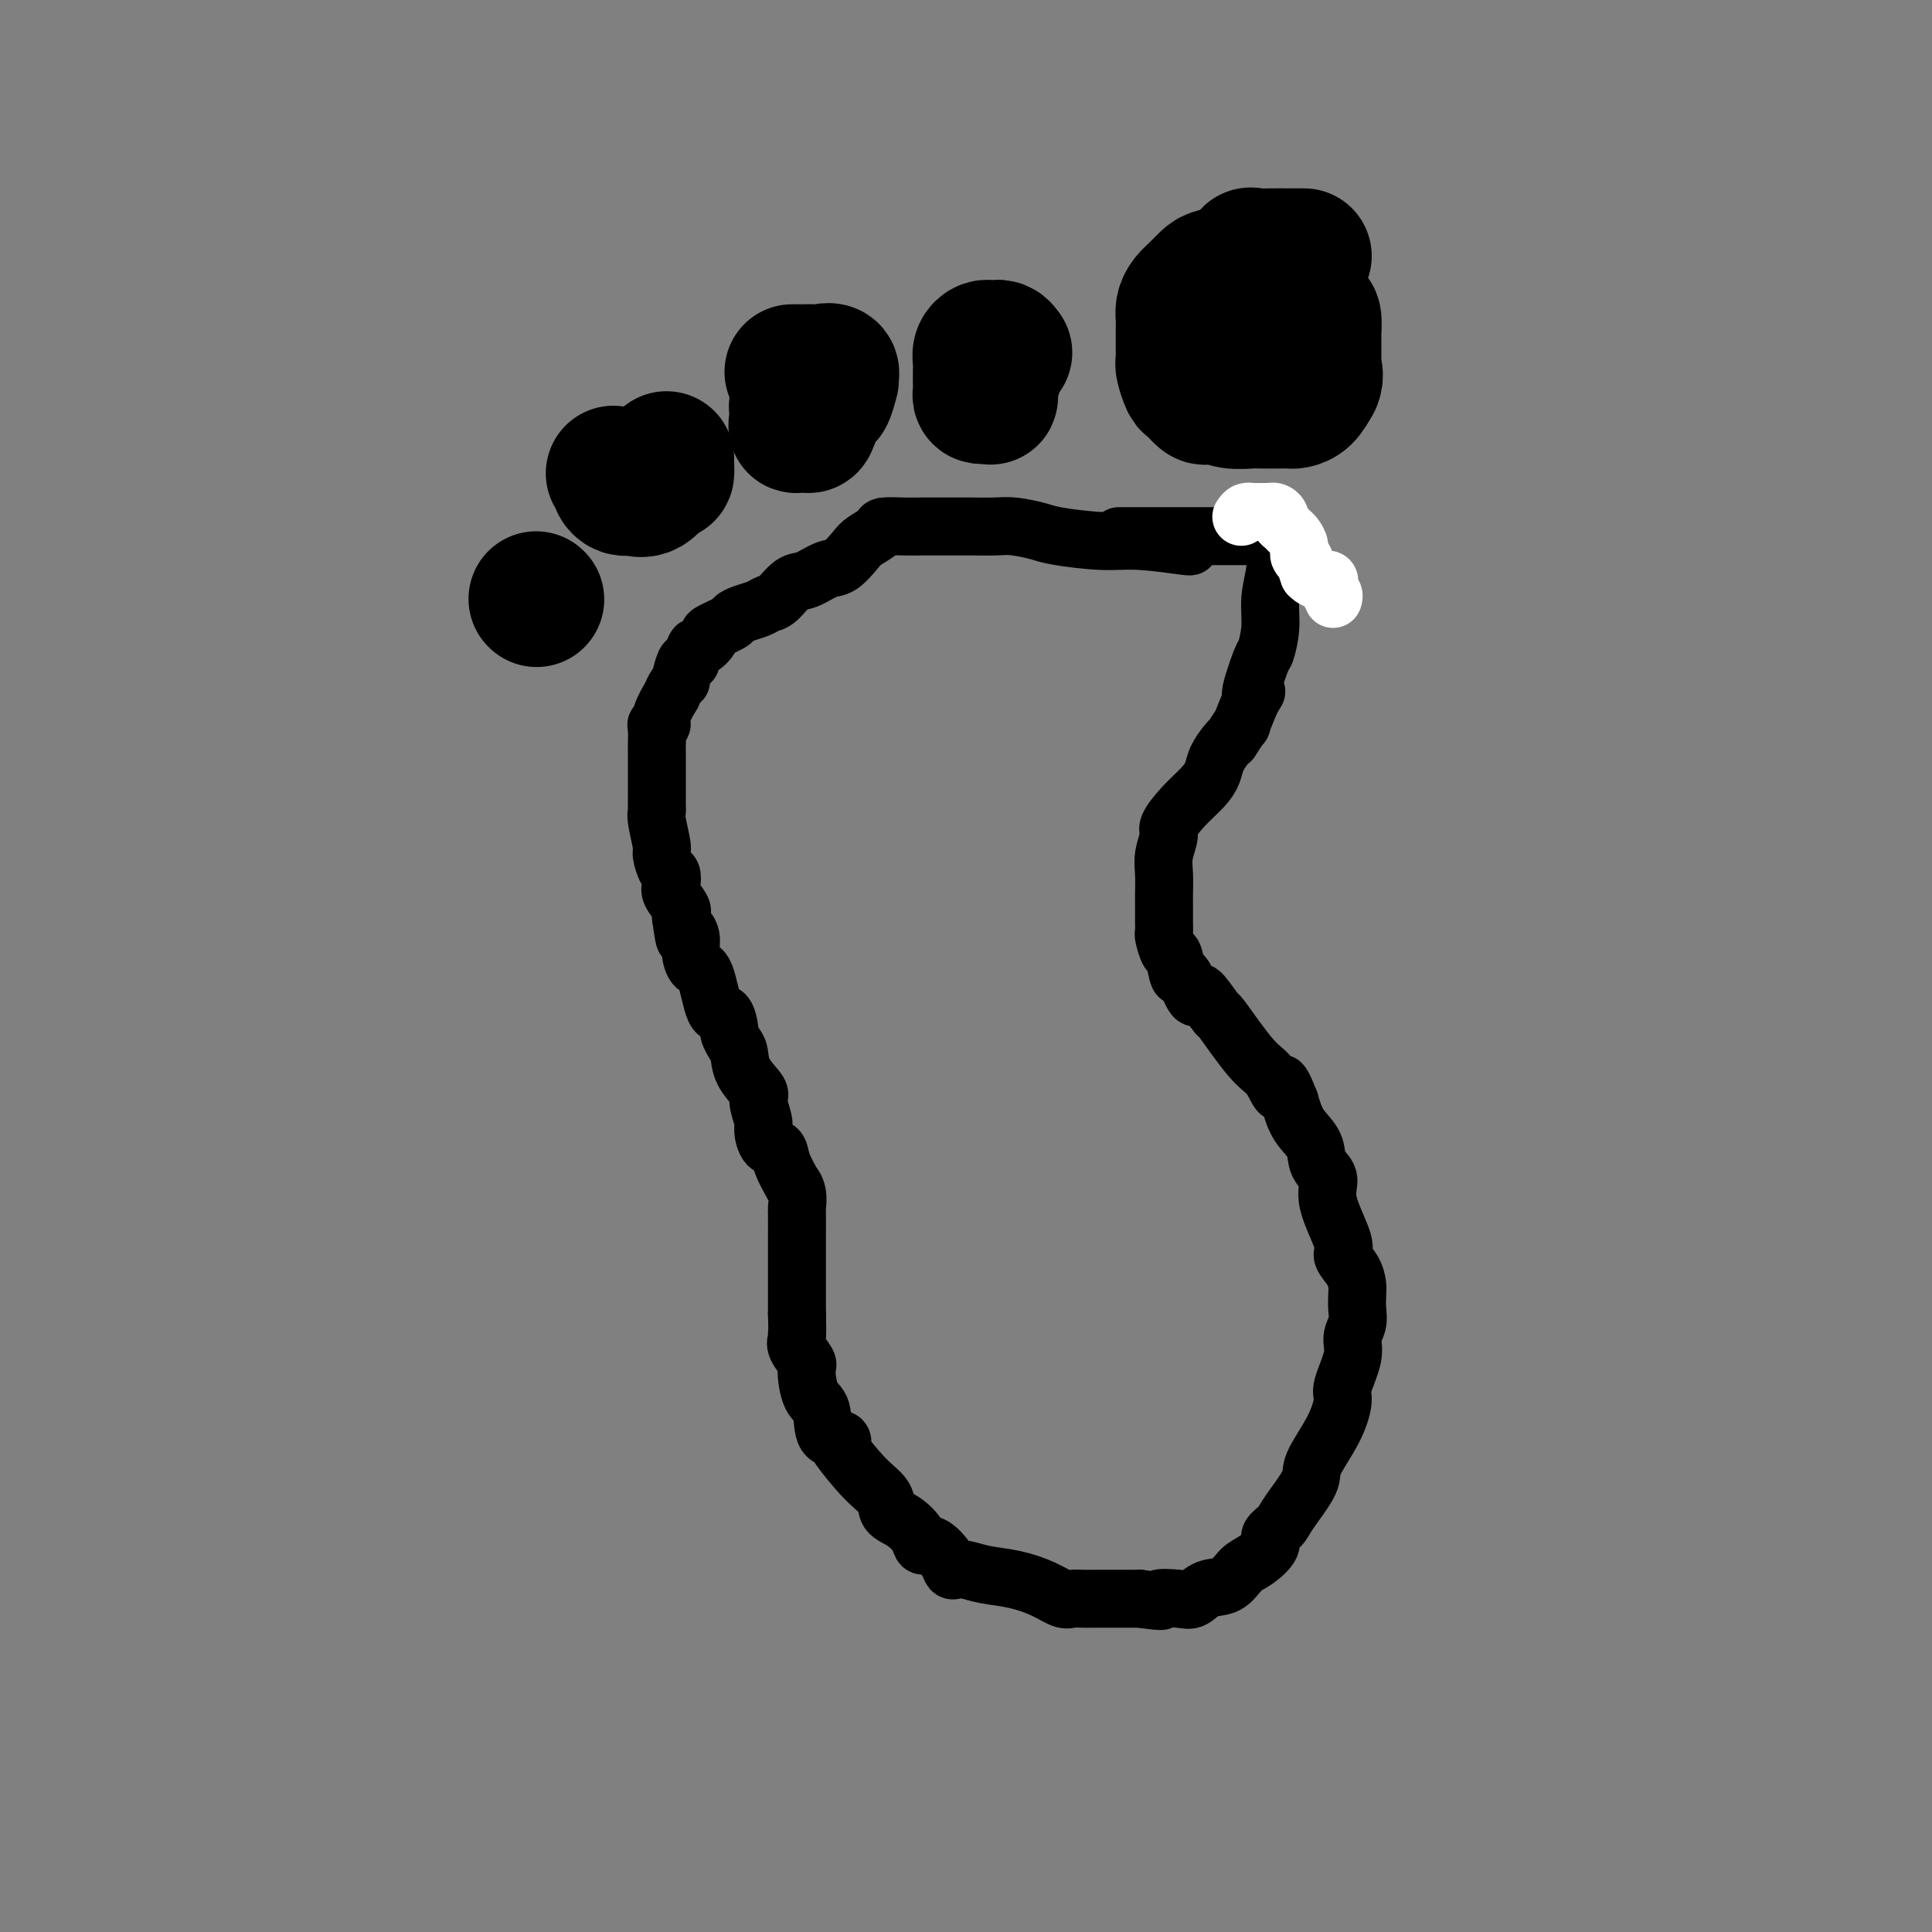 <svg viewBox='0 0 400 400' version='1.1' xmlns='http://www.w3.org/2000/svg' xmlns:xlink='http://www.w3.org/1999/xlink'><rect x="0" y="0" width="400" height="400" fill="#808080" stroke="none"/><g fill='none' stroke='rgb(0,0,0)' stroke-width='12' stroke-linecap='round' stroke-linejoin='round'><path d='M246,113c0.421,0.120 0.842,0.240 -1,0c-1.842,-0.240 -5.945,-0.838 -9,-1c-3.055,-0.162 -5.060,0.114 -8,0c-2.940,-0.114 -6.813,-0.619 -9,-1c-2.187,-0.381 -2.688,-0.638 -4,-1c-1.312,-0.362 -3.435,-0.829 -5,-1c-1.565,-0.171 -2.570,-0.046 -4,0c-1.430,0.046 -3.284,0.012 -5,0c-1.716,-0.012 -3.294,-0.001 -5,0c-1.706,0.001 -3.539,-0.008 -5,0c-1.461,0.008 -2.551,0.031 -4,0c-1.449,-0.031 -3.259,-0.117 -4,0c-0.741,0.117 -0.413,0.436 -1,1c-0.587,0.564 -2.089,1.374 -3,2c-0.911,0.626 -1.230,1.069 -2,2c-0.770,0.931 -1.992,2.351 -3,3c-1.008,0.649 -1.803,0.527 -3,1c-1.197,0.473 -2.795,1.541 -4,2c-1.205,0.459 -2.017,0.308 -3,1c-0.983,0.692 -2.138,2.227 -3,3c-0.862,0.773 -1.432,0.783 -2,1c-0.568,0.217 -1.134,0.640 -2,1c-0.866,0.360 -2.030,0.658 -3,1c-0.970,0.342 -1.745,0.727 -2,1c-0.255,0.273 0.009,0.435 -1,1c-1.009,0.565 -3.293,1.533 -4,2c-0.707,0.467 0.161,0.435 0,1c-0.161,0.565 -1.351,1.729 -2,2c-0.649,0.271 -0.757,-0.351 -1,0c-0.243,0.351 -0.622,1.676 -1,3'/><path d='M143,137c-0.782,0.761 -0.736,-0.338 -1,0c-0.264,0.338 -0.839,2.111 -1,3c-0.161,0.889 0.093,0.892 0,1c-0.093,0.108 -0.532,0.320 -1,1c-0.468,0.680 -0.966,1.828 -1,2c-0.034,0.172 0.397,-0.632 0,0c-0.397,0.632 -1.623,2.701 -2,4c-0.377,1.299 0.095,1.830 0,2c-0.095,0.170 -0.758,-0.020 -1,0c-0.242,0.020 -0.065,0.250 0,1c0.065,0.750 0.017,2.020 0,3c-0.017,0.980 -0.005,1.670 0,2c0.005,0.330 0.001,0.302 0,1c-0.001,0.698 -0.000,2.123 0,3c0.000,0.877 -0.001,1.204 0,2c0.001,0.796 0.004,2.059 0,3c-0.004,0.941 -0.016,1.559 0,2c0.016,0.441 0.060,0.703 0,1c-0.060,0.297 -0.223,0.628 0,2c0.223,1.372 0.831,3.785 1,5c0.169,1.215 -0.100,1.230 0,2c0.100,0.770 0.570,2.293 1,3c0.430,0.707 0.819,0.596 1,1c0.181,0.404 0.154,1.323 0,2c-0.154,0.677 -0.433,1.112 0,2c0.433,0.888 1.580,2.228 2,3c0.420,0.772 0.113,0.977 0,1c-0.113,0.023 -0.032,-0.136 0,0c0.032,0.136 0.016,0.568 0,1'/><path d='M141,190c0.937,6.688 0.779,3.908 1,3c0.221,-0.908 0.822,0.056 1,1c0.178,0.944 -0.065,1.868 0,3c0.065,1.132 0.438,2.472 1,3c0.562,0.528 1.313,0.245 2,2c0.687,1.755 1.311,5.548 2,7c0.689,1.452 1.442,0.561 2,1c0.558,0.439 0.921,2.206 1,3c0.079,0.794 -0.125,0.615 0,1c0.125,0.385 0.579,1.333 1,2c0.421,0.667 0.810,1.054 1,2c0.190,0.946 0.180,2.450 1,4c0.820,1.550 2.470,3.144 3,4c0.530,0.856 -0.061,0.974 0,2c0.061,1.026 0.775,2.962 1,4c0.225,1.038 -0.037,1.180 0,2c0.037,0.820 0.373,2.320 1,3c0.627,0.680 1.545,0.541 2,1c0.455,0.459 0.448,1.518 1,3c0.552,1.482 1.665,3.389 2,4c0.335,0.611 -0.106,-0.072 0,0c0.106,0.072 0.761,0.899 1,2c0.239,1.101 0.064,2.476 0,3c-0.064,0.524 -0.017,0.198 0,1c0.017,0.802 0.005,2.734 0,4c-0.005,1.266 -0.001,1.868 0,3c0.001,1.132 0.000,2.795 0,4c-0.000,1.205 -0.000,1.952 0,3c0.000,1.048 0.000,2.398 0,3c-0.000,0.602 -0.000,0.458 0,1c0.000,0.542 0.000,1.771 0,3'/><path d='M165,272c0.146,5.043 0.010,4.149 0,4c-0.010,-0.149 0.104,0.446 0,1c-0.104,0.554 -0.427,1.065 0,2c0.427,0.935 1.604,2.293 2,3c0.396,0.707 0.012,0.763 0,2c-0.012,1.237 0.348,3.656 1,5c0.652,1.344 1.596,1.613 2,3c0.404,1.387 0.267,3.894 1,5c0.733,1.106 2.337,0.813 3,1c0.663,0.187 0.386,0.855 0,1c-0.386,0.145 -0.879,-0.233 0,1c0.879,1.233 3.132,4.077 5,6c1.868,1.923 3.350,2.926 4,4c0.650,1.074 0.466,2.219 1,3c0.534,0.781 1.786,1.199 3,2c1.214,0.801 2.391,1.984 3,3c0.609,1.016 0.649,1.866 1,2c0.351,0.134 1.013,-0.448 2,0c0.987,0.448 2.299,1.927 3,3c0.701,1.073 0.790,1.740 1,2c0.210,0.260 0.541,0.114 1,0c0.459,-0.114 1.047,-0.195 2,0c0.953,0.195 2.272,0.665 4,1c1.728,0.335 3.866,0.535 6,1c2.134,0.465 4.264,1.196 6,2c1.736,0.804 3.080,1.679 4,2c0.920,0.321 1.418,0.086 2,0c0.582,-0.086 1.249,-0.023 2,0c0.751,0.023 1.587,0.006 3,0c1.413,-0.006 3.404,-0.002 5,0c1.596,0.002 2.798,0.001 4,0'/><path d='M236,331c6.581,0.937 4.035,0.278 4,0c-0.035,-0.278 2.441,-0.176 4,0c1.559,0.176 2.202,0.424 3,0c0.798,-0.424 1.753,-1.521 3,-2c1.247,-0.479 2.788,-0.341 4,-1c1.212,-0.659 2.097,-2.116 3,-3c0.903,-0.884 1.825,-1.195 3,-2c1.175,-0.805 2.603,-2.102 3,-3c0.397,-0.898 -0.237,-1.395 0,-2c0.237,-0.605 1.344,-1.318 2,-2c0.656,-0.682 0.860,-1.335 2,-3c1.140,-1.665 3.218,-4.343 4,-6c0.782,-1.657 0.270,-2.291 1,-4c0.730,-1.709 2.702,-4.491 4,-7c1.298,-2.509 1.921,-4.744 2,-6c0.079,-1.256 -0.385,-1.532 0,-3c0.385,-1.468 1.620,-4.126 2,-6c0.380,-1.874 -0.094,-2.962 0,-4c0.094,-1.038 0.756,-2.024 1,-3c0.244,-0.976 0.071,-1.942 0,-3c-0.071,-1.058 -0.040,-2.207 0,-3c0.040,-0.793 0.090,-1.229 0,-2c-0.090,-0.771 -0.320,-1.876 -1,-3c-0.680,-1.124 -1.811,-2.267 -2,-3c-0.189,-0.733 0.565,-1.056 0,-3c-0.565,-1.944 -2.448,-5.509 -3,-8c-0.552,-2.491 0.228,-3.908 0,-5c-0.228,-1.092 -1.463,-1.860 -2,-3c-0.537,-1.140 -0.375,-2.653 -1,-4c-0.625,-1.347 -2.036,-2.528 -3,-4c-0.964,-1.472 -1.482,-3.236 -2,-5'/><path d='M267,228c-2.537,-6.489 -1.878,-2.712 -2,-2c-0.122,0.712 -1.024,-1.642 -2,-3c-0.976,-1.358 -2.026,-1.720 -4,-4c-1.974,-2.280 -4.871,-6.477 -6,-8c-1.129,-1.523 -0.491,-0.372 -1,-1c-0.509,-0.628 -2.164,-3.036 -3,-4c-0.836,-0.964 -0.854,-0.483 -1,0c-0.146,0.483 -0.420,0.970 -1,0c-0.580,-0.970 -1.466,-3.395 -2,-4c-0.534,-0.605 -0.718,0.609 -1,0c-0.282,-0.609 -0.664,-3.043 -1,-4c-0.336,-0.957 -0.626,-0.438 -1,-1c-0.374,-0.562 -0.832,-2.204 -1,-3c-0.168,-0.796 -0.045,-0.747 0,-1c0.045,-0.253 0.011,-0.807 0,-2c-0.011,-1.193 0.001,-3.023 0,-4c-0.001,-0.977 -0.017,-1.100 0,-2c0.017,-0.900 0.065,-2.579 0,-4c-0.065,-1.421 -0.243,-2.586 0,-4c0.243,-1.414 0.905,-3.078 1,-4c0.095,-0.922 -0.379,-1.103 0,-2c0.379,-0.897 1.611,-2.509 3,-4c1.389,-1.491 2.937,-2.859 4,-4c1.063,-1.141 1.642,-2.054 2,-3c0.358,-0.946 0.496,-1.926 1,-3c0.504,-1.074 1.373,-2.242 2,-3c0.627,-0.758 1.010,-1.106 1,-1c-0.010,0.106 -0.415,0.668 0,0c0.415,-0.668 1.650,-2.564 2,-3c0.350,-0.436 -0.186,0.590 0,0c0.186,-0.590 1.093,-2.795 2,-5'/><path d='M259,145c2.520,-4.149 0.320,-0.523 0,-1c-0.320,-0.477 1.238,-5.057 2,-7c0.762,-1.943 0.726,-1.250 1,-2c0.274,-0.750 0.858,-2.943 1,-5c0.142,-2.057 -0.158,-3.979 0,-6c0.158,-2.021 0.774,-4.143 1,-6c0.226,-1.857 0.060,-3.450 0,-4c-0.060,-0.550 -0.016,-0.056 0,0c0.016,0.056 0.002,-0.325 0,-1c-0.002,-0.675 0.006,-1.645 0,-2c-0.006,-0.355 -0.028,-0.095 0,0c0.028,0.095 0.104,0.025 -1,0c-1.104,-0.025 -3.388,-0.007 -4,0c-0.612,0.007 0.447,0.002 0,0c-0.447,-0.002 -2.402,-0.000 -4,0c-1.598,0.000 -2.839,0.000 -4,0c-1.161,-0.000 -2.241,-0.000 -4,0c-1.759,0.000 -4.195,0.000 -5,0c-0.805,-0.000 0.023,-0.000 -1,0c-1.023,0.000 -3.896,0.000 -5,0c-1.104,-0.000 -0.440,-0.000 -1,0c-0.560,0.000 -2.343,0.000 -3,0c-0.657,-0.000 -0.188,-0.000 0,0c0.188,0.000 0.094,0.000 0,0'/></g>
<g fill='none' stroke='rgb(0,0,0)' stroke-width='28' stroke-linecap='round' stroke-linejoin='round'><path d='M270,53c-0.941,0.004 -1.881,0.008 -3,0c-1.119,-0.008 -2.415,-0.027 -4,0c-1.585,0.027 -3.457,0.102 -4,0c-0.543,-0.102 0.245,-0.379 0,0c-0.245,0.379 -1.521,1.414 -2,2c-0.479,0.586 -0.159,0.723 -1,1c-0.841,0.277 -2.842,0.693 -4,1c-1.158,0.307 -1.473,0.505 -2,1c-0.527,0.495 -1.266,1.288 -2,2c-0.734,0.712 -1.465,1.343 -2,2c-0.535,0.657 -0.876,1.339 -1,2c-0.124,0.661 -0.033,1.301 0,2c0.033,0.699 0.008,1.456 0,2c-0.008,0.544 0.001,0.875 0,2c-0.001,1.125 -0.012,3.046 0,4c0.012,0.954 0.049,0.943 0,1c-0.049,0.057 -0.183,0.184 0,1c0.183,0.816 0.681,2.323 1,3c0.319,0.677 0.457,0.525 1,1c0.543,0.475 1.490,1.577 2,2c0.510,0.423 0.582,0.166 1,0c0.418,-0.166 1.183,-0.241 2,0c0.817,0.241 1.686,0.796 3,1c1.314,0.204 3.072,0.055 4,0c0.928,-0.055 1.025,-0.016 2,0c0.975,0.016 2.828,0.010 4,0c1.172,-0.010 1.665,-0.023 2,0c0.335,0.023 0.513,0.083 1,0c0.487,-0.083 1.282,-0.309 2,-1c0.718,-0.691 1.359,-1.845 2,-3'/><path d='M272,79c0.619,-1.224 0.166,-2.285 0,-3c-0.166,-0.715 -0.044,-1.084 0,-1c0.044,0.084 0.012,0.623 0,0c-0.012,-0.623 -0.003,-2.406 0,-3c0.003,-0.594 0.001,0.002 0,0c-0.001,-0.002 0.000,-0.600 0,-1c-0.000,-0.400 -0.002,-0.601 0,-1c0.002,-0.399 0.009,-0.995 0,-1c-0.009,-0.005 -0.033,0.581 0,0c0.033,-0.581 0.122,-2.331 0,-3c-0.122,-0.669 -0.456,-0.259 -1,0c-0.544,0.259 -1.297,0.368 -2,0c-0.703,-0.368 -1.354,-1.213 -2,-2c-0.646,-0.787 -1.287,-1.517 -2,-2c-0.713,-0.483 -1.498,-0.718 -2,-1c-0.502,-0.282 -0.722,-0.612 -1,-1c-0.278,-0.388 -0.613,-0.835 -1,-1c-0.387,-0.165 -0.825,-0.047 -1,0c-0.175,0.047 -0.088,0.024 0,0'/><path d='M208,73c-0.303,-0.423 -0.606,-0.846 -1,-1c-0.394,-0.154 -0.880,-0.039 -1,0c-0.120,0.039 0.126,0.002 0,0c-0.126,-0.002 -0.622,0.031 -1,0c-0.378,-0.031 -0.637,-0.124 -1,0c-0.363,0.124 -0.829,0.466 -1,1c-0.171,0.534 -0.046,1.260 0,2c0.046,0.740 0.011,1.494 0,2c-0.011,0.506 -0.000,0.763 0,1c0.000,0.237 -0.010,0.455 0,1c0.010,0.545 0.041,1.416 0,2c-0.041,0.584 -0.154,0.882 0,1c0.154,0.118 0.576,0.058 1,0c0.424,-0.058 0.849,-0.113 1,0c0.151,0.113 0.026,0.396 0,0c-0.026,-0.396 0.046,-1.469 0,-2c-0.046,-0.531 -0.208,-0.521 0,-1c0.208,-0.479 0.788,-1.448 1,-2c0.212,-0.552 0.057,-0.687 0,-1c-0.057,-0.313 -0.016,-0.804 0,-1c0.016,-0.196 0.008,-0.098 0,0'/><path d='M166,79c-0.002,0.333 -0.004,0.667 0,1c0.004,0.333 0.015,0.667 0,1c-0.015,0.333 -0.057,0.667 0,1c0.057,0.333 0.211,0.666 0,1c-0.211,0.334 -0.788,0.667 -1,1c-0.212,0.333 -0.059,0.664 0,1c0.059,0.336 0.023,0.678 0,1c-0.023,0.322 -0.032,0.624 0,1c0.032,0.376 0.106,0.827 0,1c-0.106,0.173 -0.394,0.067 0,0c0.394,-0.067 1.468,-0.096 2,0c0.532,0.096 0.521,0.317 1,-1c0.479,-1.317 1.449,-4.173 2,-5c0.551,-0.827 0.684,0.376 1,0c0.316,-0.376 0.816,-2.332 1,-3c0.184,-0.668 0.053,-0.048 0,0c-0.053,0.048 -0.026,-0.476 0,-1'/><path d='M172,78c0.733,-1.774 -0.934,-1.207 -2,-1c-1.066,0.207 -1.529,0.056 -2,0c-0.471,-0.056 -0.949,-0.015 -1,0c-0.051,0.015 0.327,0.004 0,0c-0.327,-0.004 -1.357,-0.001 -2,0c-0.643,0.001 -0.898,0.000 -1,0c-0.102,-0.000 -0.051,-0.000 0,0'/><path d='M127,98c0.445,0.340 0.889,0.680 1,1c0.111,0.320 -0.112,0.621 0,1c0.112,0.379 0.561,0.837 1,1c0.439,0.163 0.870,0.032 1,0c0.130,-0.032 -0.042,0.035 0,0c0.042,-0.035 0.299,-0.174 1,0c0.701,0.174 1.848,0.659 3,0c1.152,-0.659 2.309,-2.464 3,-3c0.691,-0.536 0.917,0.197 1,0c0.083,-0.197 0.022,-1.322 0,-2c-0.022,-0.678 -0.006,-0.908 0,-1c0.006,-0.092 0.003,-0.046 0,0'/><path d='M111,124c0.000,0.000 0.100,0.100 0.1,0.1'/></g>
<g fill='none' stroke='rgb(255,255,255)' stroke-width='12' stroke-linecap='round' stroke-linejoin='round'><path d='M257,107c0.284,-0.423 0.569,-0.845 1,-1c0.431,-0.155 1.009,-0.042 1,0c-0.009,0.042 -0.606,0.011 0,0c0.606,-0.011 2.414,-0.004 3,0c0.586,0.004 -0.049,0.004 0,0c0.049,-0.004 0.783,-0.012 1,0c0.217,0.012 -0.082,0.045 0,0c0.082,-0.045 0.547,-0.166 1,0c0.453,0.166 0.895,0.621 1,1c0.105,0.379 -0.125,0.682 0,1c0.125,0.318 0.607,0.652 1,1c0.393,0.348 0.698,0.710 1,1c0.302,0.290 0.602,0.506 1,1c0.398,0.494 0.894,1.265 1,2c0.106,0.735 -0.178,1.434 0,2c0.178,0.566 0.817,0.998 1,1c0.183,0.002 -0.091,-0.428 0,0c0.091,0.428 0.545,1.714 1,3'/><path d='M271,119c1.850,1.974 3.476,0.907 4,1c0.524,0.093 -0.056,1.344 0,2c0.056,0.656 0.746,0.715 1,1c0.254,0.285 0.073,0.796 0,1c-0.073,0.204 -0.036,0.102 0,0'/></g>
</svg>